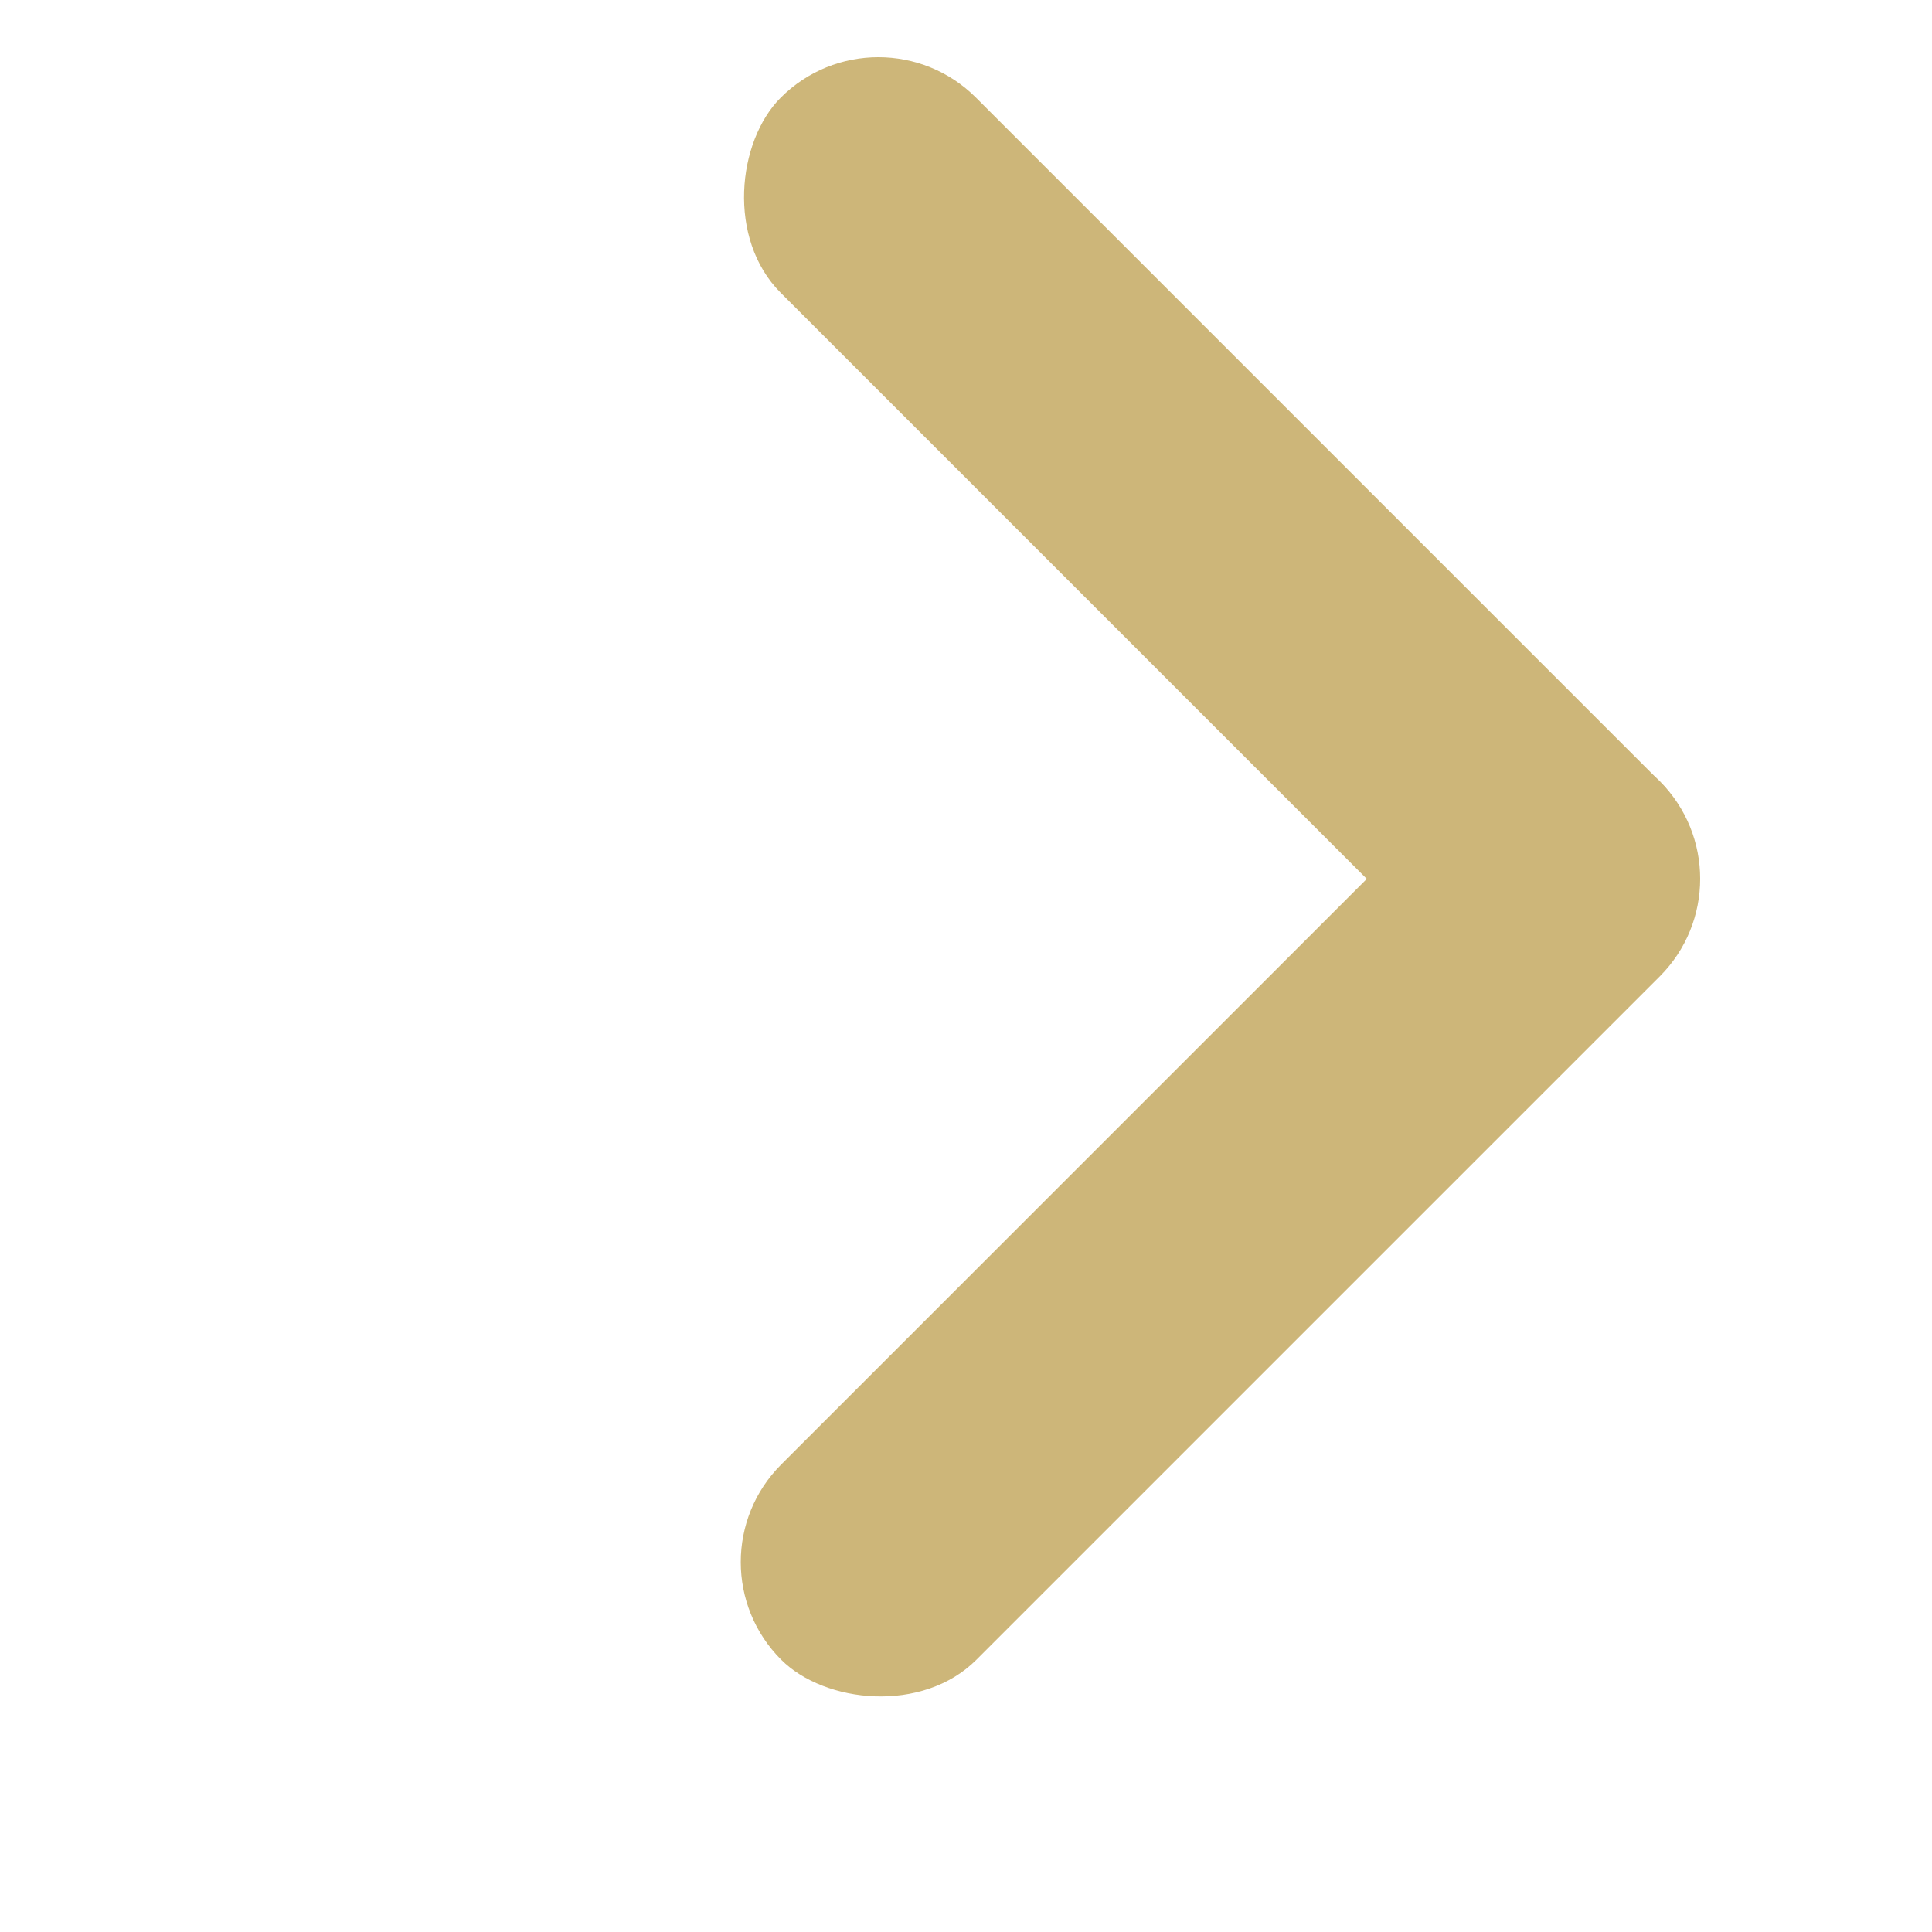 <svg width="11" height="11" viewBox="0 0 11 11" fill="none" xmlns="http://www.w3.org/2000/svg">
<rect x="3.892" y="8.894" width="7.074" height="1.572" rx="0.786" transform="rotate(-45 3.892 8.894)" fill="#CDB679"/>
<rect x="5.001" y="0" width="7.074" height="1.572" rx="0.786" transform="rotate(45 5.001 0)" fill="#CDB679"/>
</svg>

